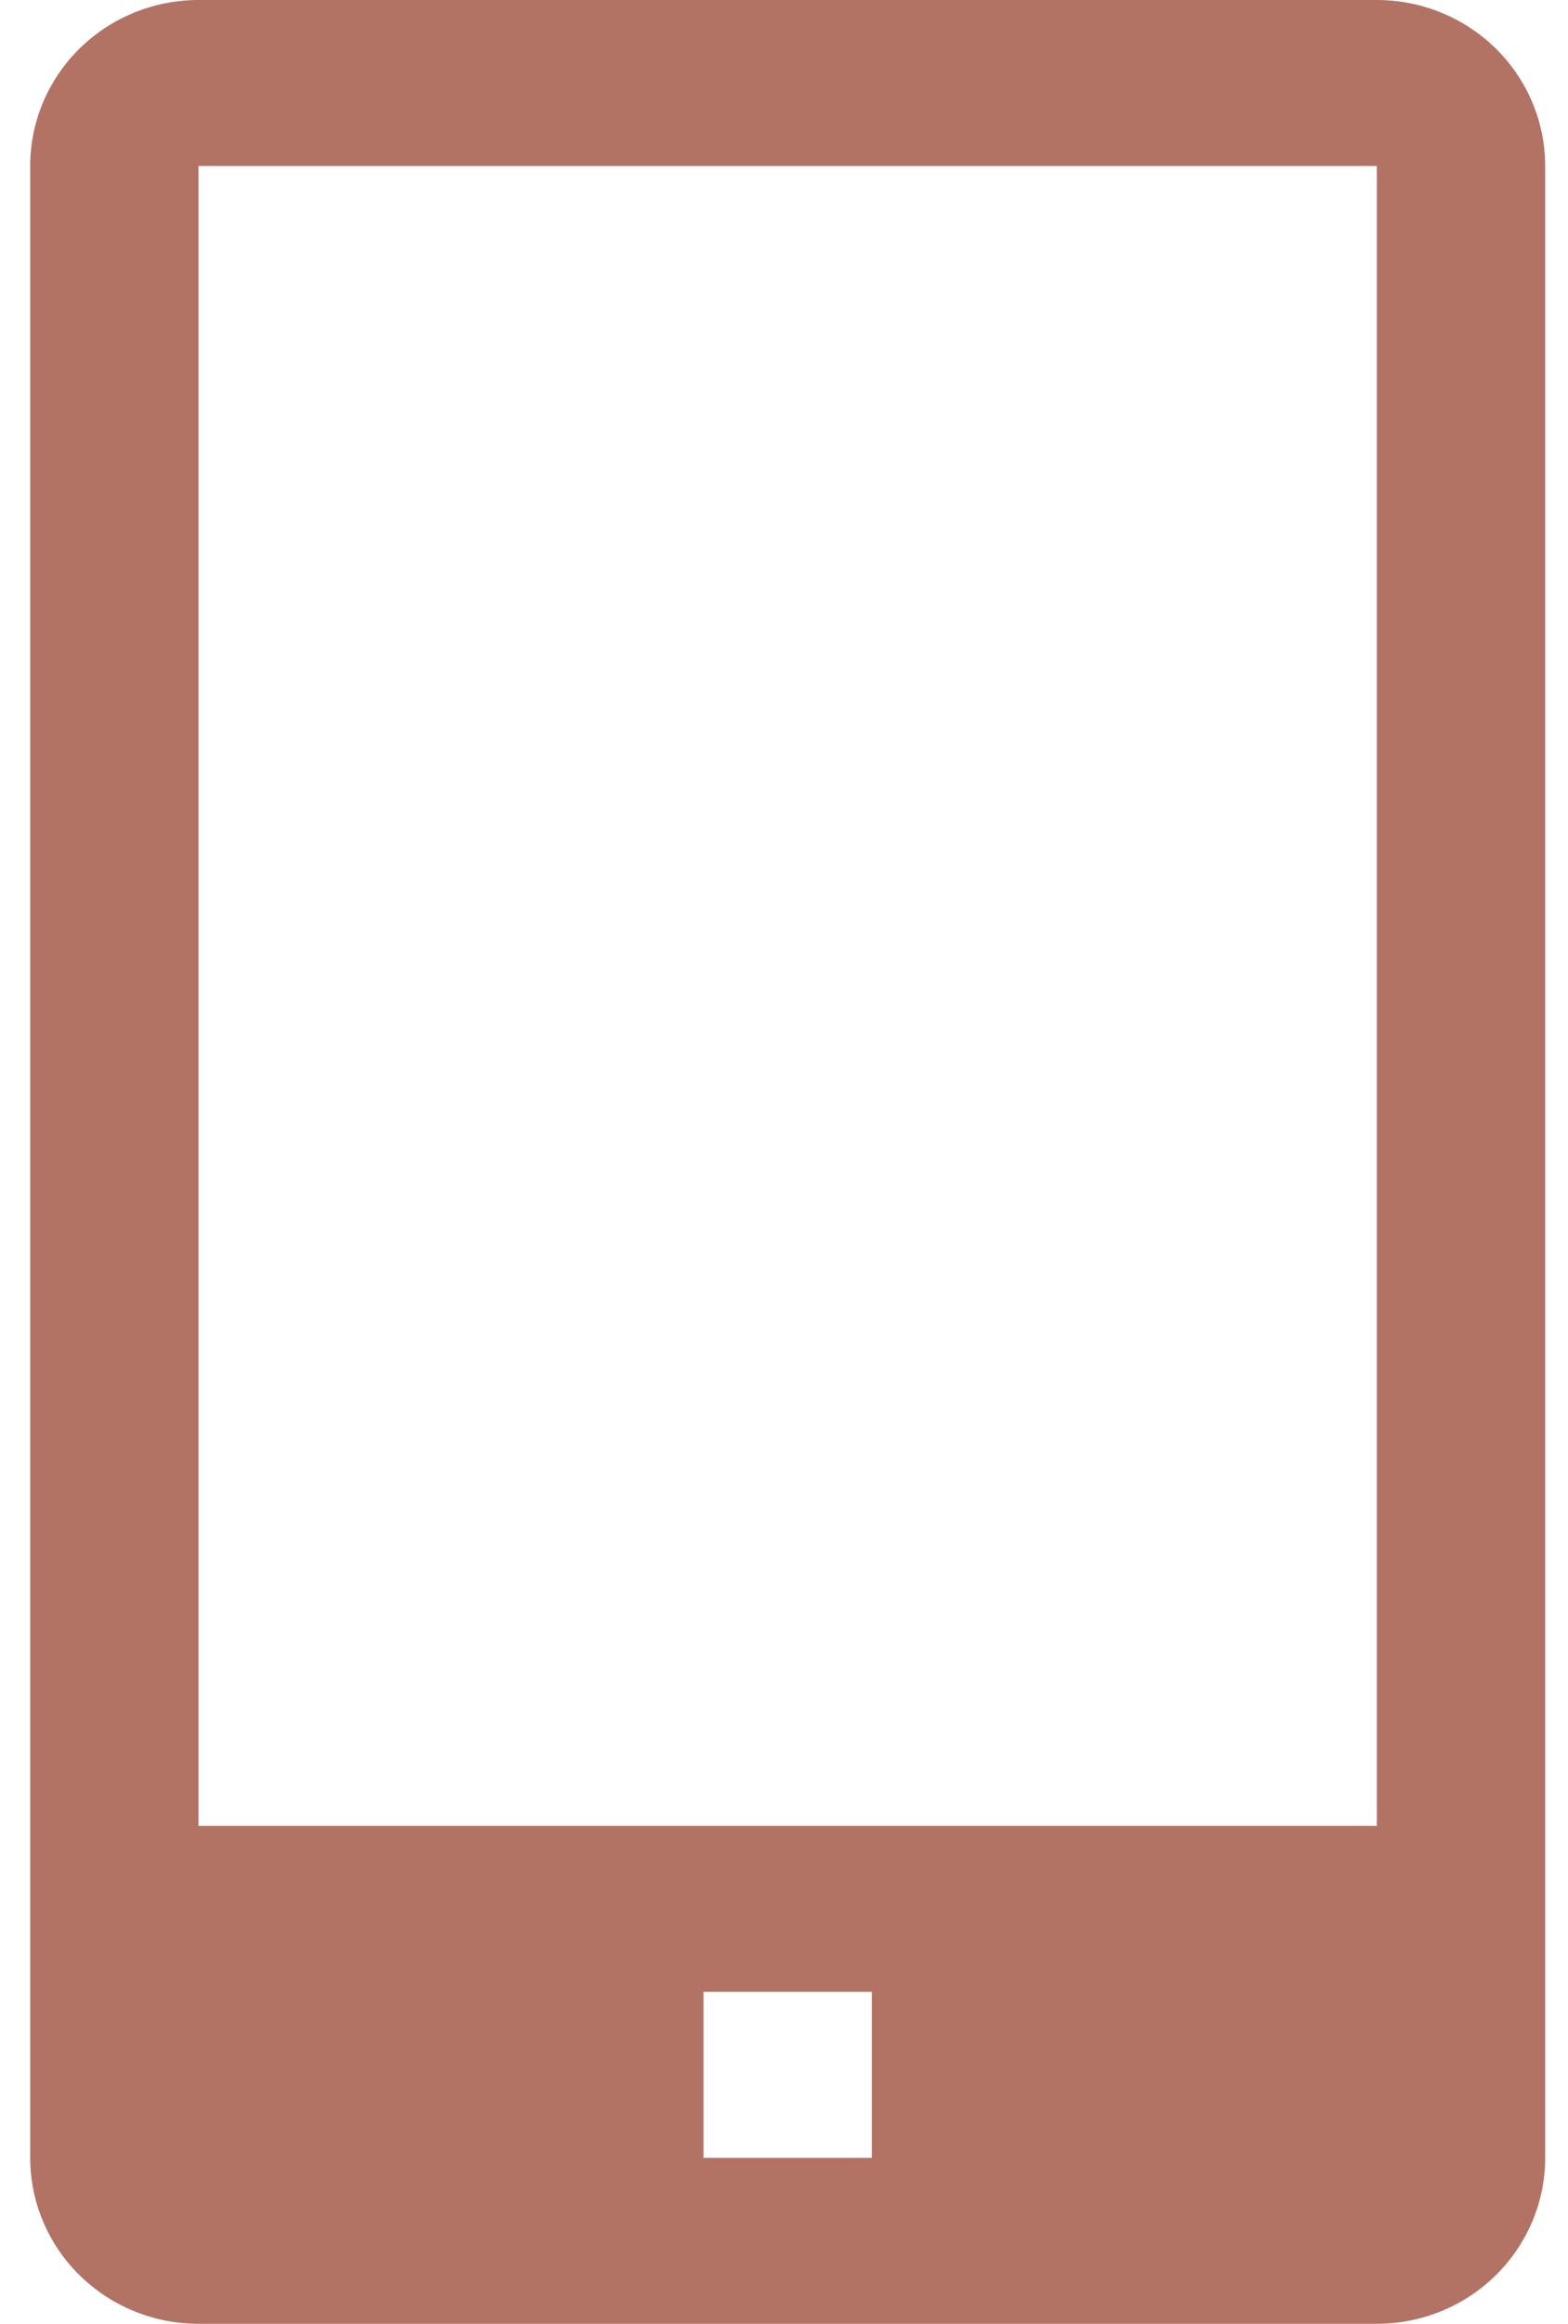 <svg width="27" height="40" viewBox="0 0 27 40" fill="none" xmlns="http://www.w3.org/2000/svg">
<path d="M23.708 0H3.418C2.649 0 1.912 0.301 1.369 0.837C0.825 1.373 0.52 2.099 0.52 2.857V37.143C0.52 37.901 0.825 38.627 1.369 39.163C1.912 39.699 2.649 40 3.418 40H23.708C24.477 40 25.214 39.699 25.758 39.163C26.301 38.627 26.607 37.901 26.607 37.143V2.857C26.607 2.099 26.301 1.373 25.758 0.837C25.214 0.301 24.477 0 23.708 0ZM15.012 37.143H12.114V34.286H15.012V37.143ZM3.418 31.429V2.857H23.708V31.429H3.418Z" fill="#B27365"/>
</svg>
